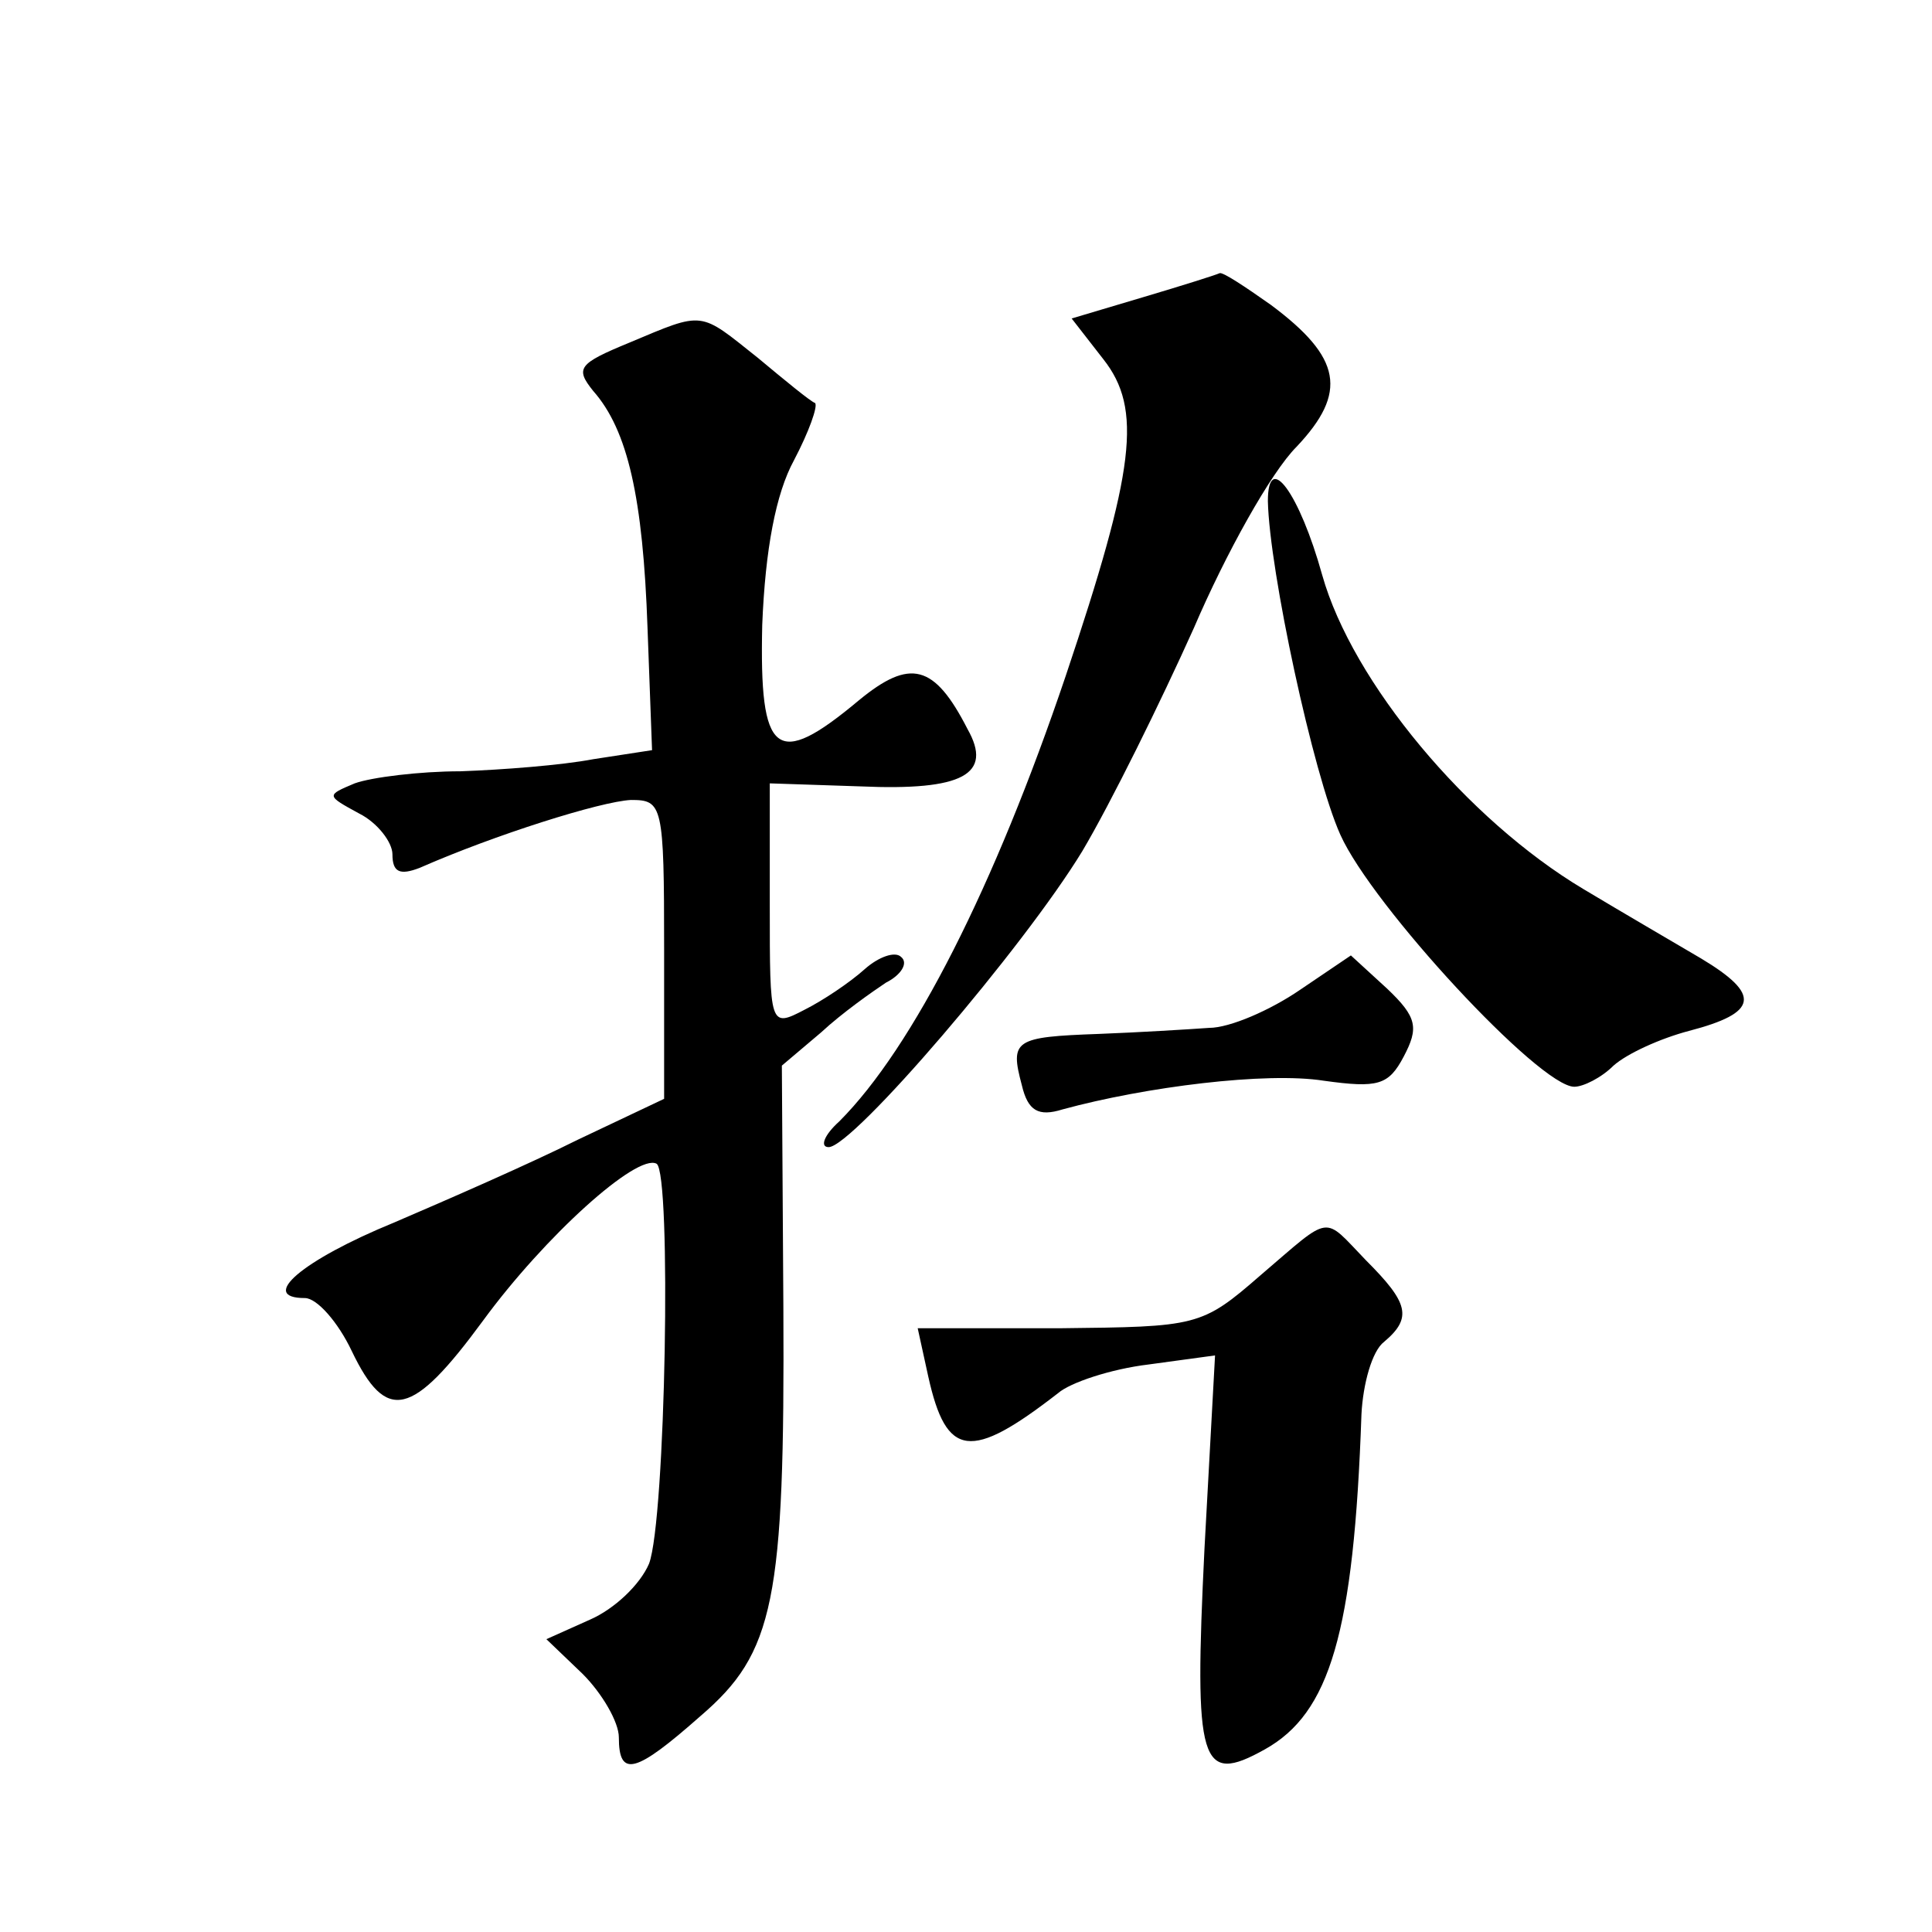 <?xml version="1.0" standalone="no"?>
<!DOCTYPE svg PUBLIC "-//W3C//DTD SVG 20010904//EN"
 "http://www.w3.org/TR/2001/REC-SVG-20010904/DTD/svg10.dtd">
<svg version="1.0" xmlns="http://www.w3.org/2000/svg"
 width="128pt" height="128pt" viewBox="0 0 128 128"
 preserveAspectRatio="xMidYMid meet">
<g transform="translate(0,128) scale(0.1,-0.1)"
fill="#0" stroke="none">
<path d="M757 1083 l-47 -14 21 -27 c26 -33 21 -73 -25 -210 -47 -139 -101 -246
-150 -295 -10 -9 -13 -17 -7 -17 16 0 129 132 168 196 19 32 52 99 74 148 21 49
51 103 68 120 34 36 30 59 -17 94 -17 12 -32 22 -34 21 -2 -1 -24 -8 -51 -16z M417
1053 c-34 -14 -36 -17 -24 -32 23 -26 33 -71 36 -157 l3 -81 -39 -6 c-21 -4 -60
-7 -88 -8 -27 0 -59 -4 -70 -8 -19 -8 -19 -8 3 -20 12 -6 22 -19 22 -27 0 -12 5
-14 18 -9 50 22 120 44 140 45 21 0 22 -3 22 -99 l0 -99 -57 -27 c-32 -16 -87 -40
-122 -55 -61 -25 -90 -50 -59 -50 8 0 22 -16 31 -35 23 -48 40 -44 87 20 41 56
102 111 115 104 10 -6 6 -236 -5 -265 -6 -14 -23 -30 -39 -37 l-29 -13 24 -23 c13
-13 24 -32 24 -42 0 -27 11 -24 54 14 49 42 56 76 55 271 l-1 160 26 22 c14 13
34 27 43 33 10 5 15 13 10 17 -4 4 -15 0 -24 -8 -10 -9 -28 -21 -40 -27 -23 -12
-23 -11 -23 69 l0 81 60 -2 c68 -3 88 8 71 38 -22 43 -38 47 -72 19 -55 -46 -66
-37 -64 50 2 50 9 87 21 109 10 19 16 36 14 38 -3 1 -20 15 -38 30 -39 31 -35 31
-85 10z M840 948 c1 -46 30 -181 48 -221 21 -47 132 -167 155 -167 6 0 18 6 26
14 9 8 31 18 50 23 46 12 48 24 8 48 -17 10 -53 31 -78 46 -77 46 -153 137 -173
208 -15 54 -36 83 -36 49z M861 624 c-19 -13 -46 -25 -60 -25 -14 -1 -47 -3 -73
-4 -56 -2 -59 -4 -51 -34 4 -17 11 -21 27 -16 55 15 135 25 173 19 36 -5 43 -3
53 16 10 19 9 26 -11 45 l-24 22 -34 -23z M835 435 c-39 -34 -42 -34 -133 -35 l-94
0 7 -32 c12 -54 28 -56 86 -11 8 7 35 16 60 19 l44 6 -7 -128 c-7 -143 -3 -157
40 -133 43 24 59 77 64 222 1 20 7 42 15 48 19 16 16 26 -12 54 -29 30 -22 31 -70
-10z"/>
</g>
</svg>
